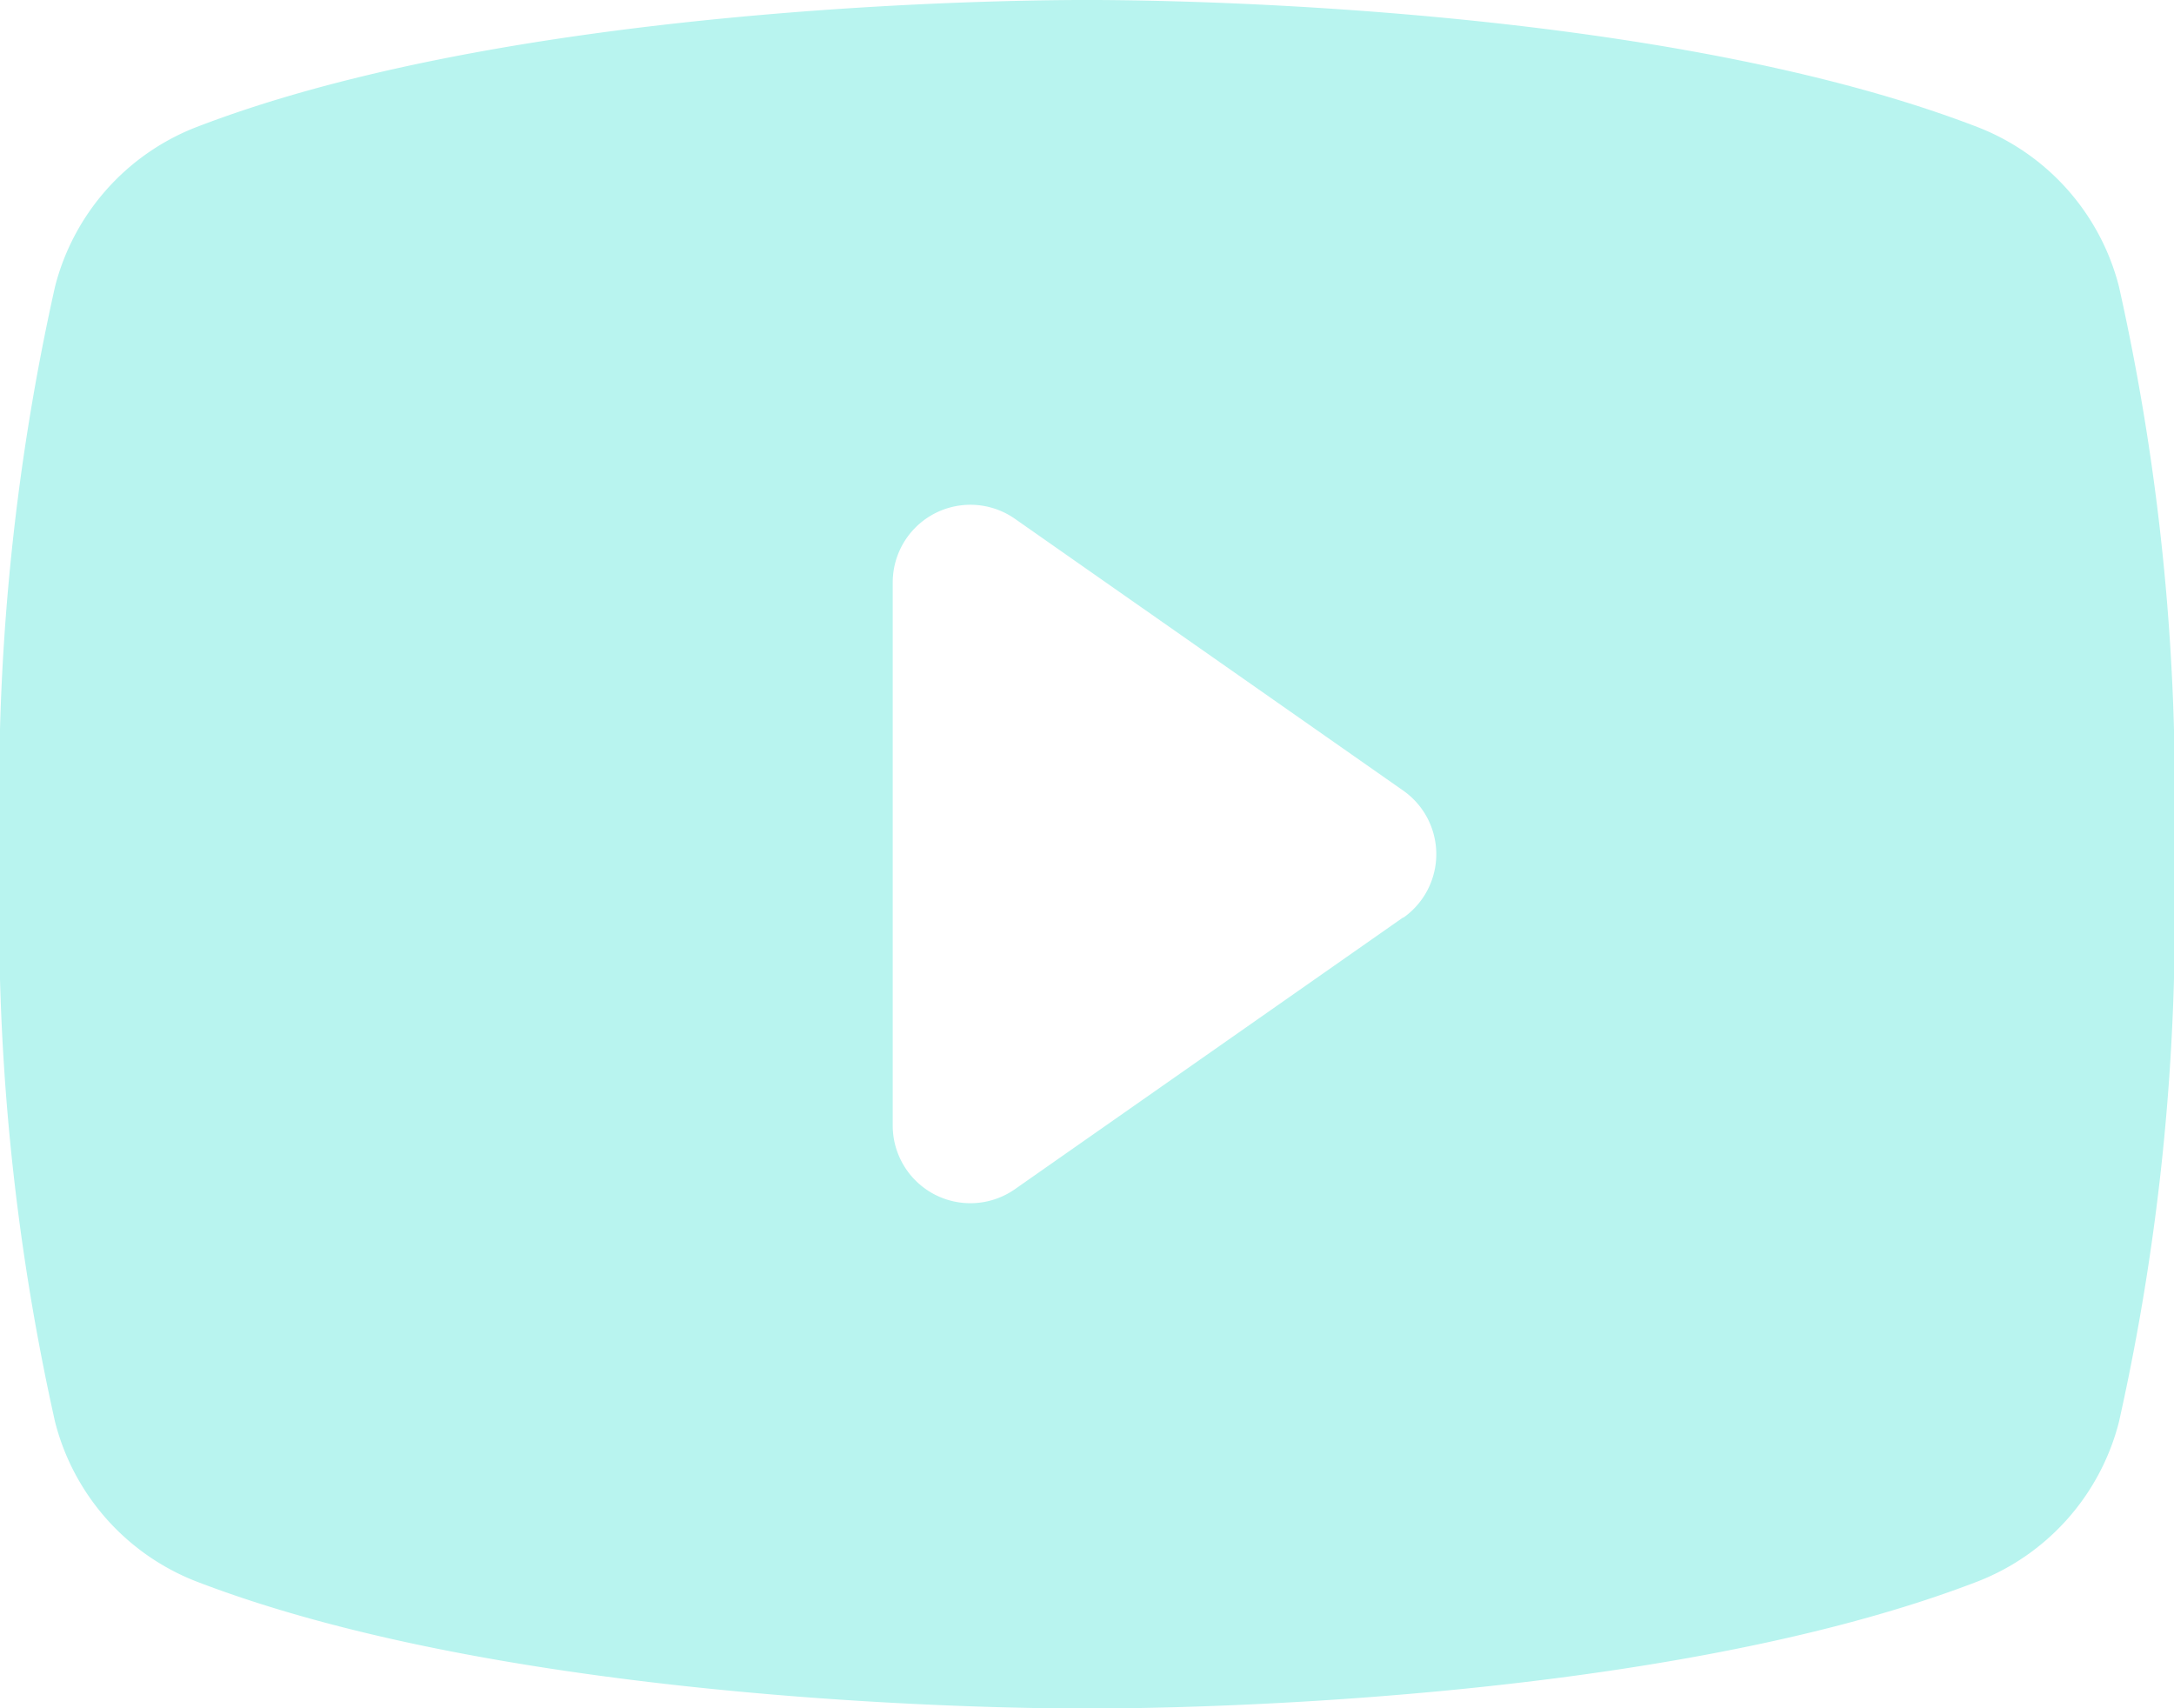 <?xml version="1.0" encoding="utf-8"?>
<svg xmlns="http://www.w3.org/2000/svg" width="22" height="17.286" viewBox="0 0 22 17.286">
  <path d="M37.443,42.9a2.357,2.357,0,0,0-1.423-1.611C32.653,39.988,27.295,40,27,40s-5.653-.012-9.02,1.289A2.357,2.357,0,0,0,16.557,42.9,23.4,23.4,0,0,0,16,48.643a23.4,23.4,0,0,0,.557,5.744A2.357,2.357,0,0,0,17.98,56c3.225,1.244,8.274,1.288,8.955,1.288h.13c.682,0,5.733-.043,8.955-1.288a2.357,2.357,0,0,0,1.423-1.612A23.415,23.415,0,0,0,38,48.643,23.4,23.4,0,0,0,37.443,42.9ZM30.2,49.283l-3.929,2.75a.786.786,0,0,1-1.237-.64v-5.5a.786.786,0,0,1,1.237-.643L30.2,48a.786.786,0,0,1,0,1.287Z" transform="translate(-16 -40)" fill="#b8f4ef"/>
</svg>